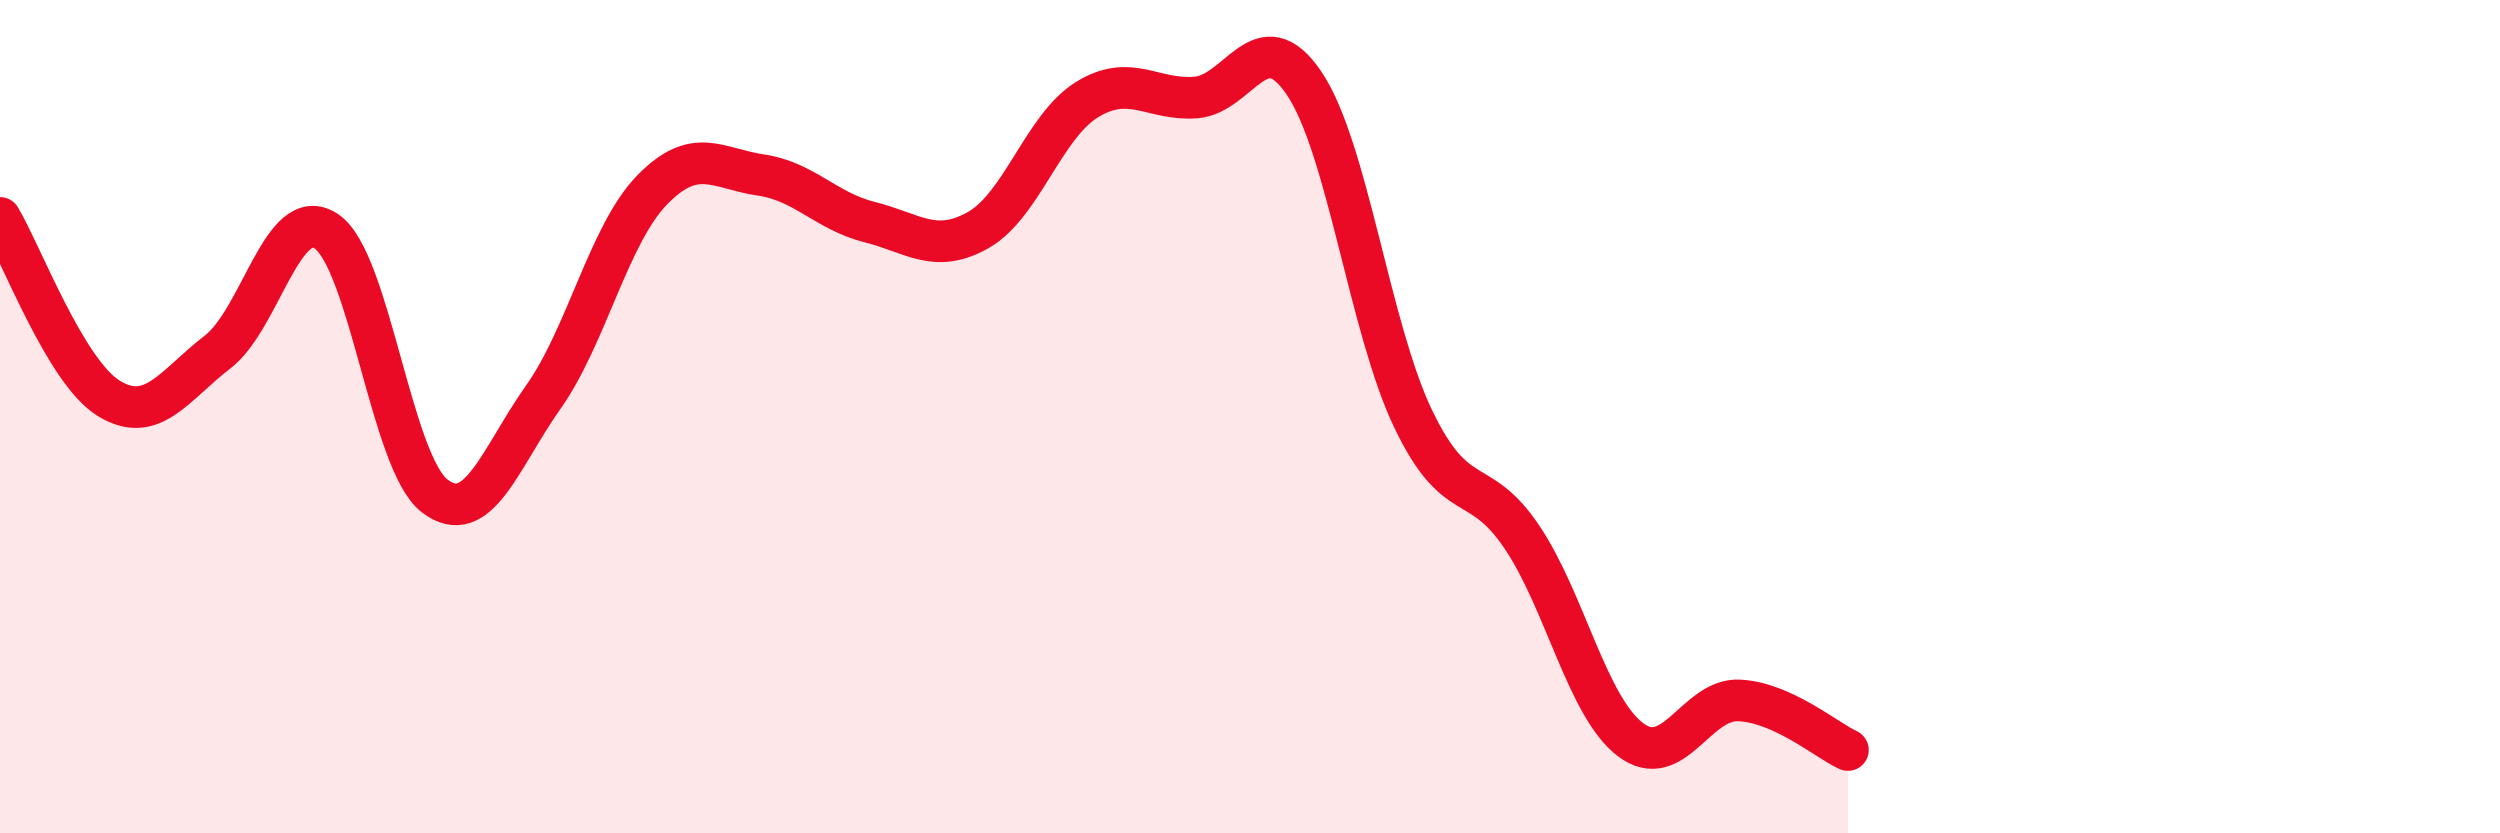 
    <svg width="60" height="20" viewBox="0 0 60 20" xmlns="http://www.w3.org/2000/svg">
      <path
        d="M 0,5.23 C 0.52,6.1 1.57,8.92 2.61,9.56 C 3.65,10.2 4.18,9.25 5.22,8.45 C 6.26,7.65 6.79,4.86 7.83,5.55 C 8.87,6.24 9.39,11.1 10.43,11.9 C 11.47,12.7 12,11 13.04,9.53 C 14.08,8.06 14.61,5.63 15.65,4.56 C 16.69,3.49 17.22,4.05 18.26,4.2 C 19.3,4.35 19.83,5.07 20.87,5.33 C 21.91,5.59 22.44,6.11 23.48,5.52 C 24.52,4.93 25.05,3.03 26.09,2.39 C 27.13,1.75 27.66,2.42 28.7,2.34 C 29.74,2.26 30.26,0.46 31.3,2 C 32.34,3.54 32.87,7.86 33.91,10.04 C 34.95,12.22 35.48,11.34 36.52,12.88 C 37.56,14.42 38.09,16.96 39.13,17.75 C 40.17,18.54 40.7,16.76 41.74,16.81 C 42.78,16.86 43.83,17.76 44.35,18L44.35 20L0 20Z"
        fill="#EB0A25"
        opacity="0.1"
        stroke-linecap="round"
        stroke-linejoin="round"
      />
      <path
        d="M 0,5.23 C 0.52,6.1 1.57,8.92 2.61,9.56 C 3.65,10.2 4.18,9.25 5.22,8.45 C 6.26,7.65 6.79,4.86 7.83,5.55 C 8.87,6.24 9.39,11.1 10.43,11.9 C 11.47,12.7 12,11 13.04,9.53 C 14.08,8.06 14.61,5.63 15.65,4.56 C 16.69,3.49 17.22,4.05 18.26,4.2 C 19.3,4.35 19.83,5.07 20.87,5.33 C 21.91,5.59 22.44,6.11 23.48,5.52 C 24.52,4.93 25.05,3.03 26.09,2.39 C 27.13,1.75 27.66,2.42 28.7,2.34 C 29.74,2.26 30.26,0.46 31.3,2 C 32.34,3.54 32.87,7.86 33.91,10.04 C 34.95,12.22 35.48,11.34 36.52,12.88 C 37.56,14.42 38.09,16.96 39.13,17.75 C 40.17,18.54 40.7,16.76 41.74,16.81 C 42.78,16.86 43.83,17.76 44.35,18"
        stroke="#EB0A25"
        stroke-width="1"
        fill="none"
        stroke-linecap="round"
        stroke-linejoin="round"
      />
    </svg>
  